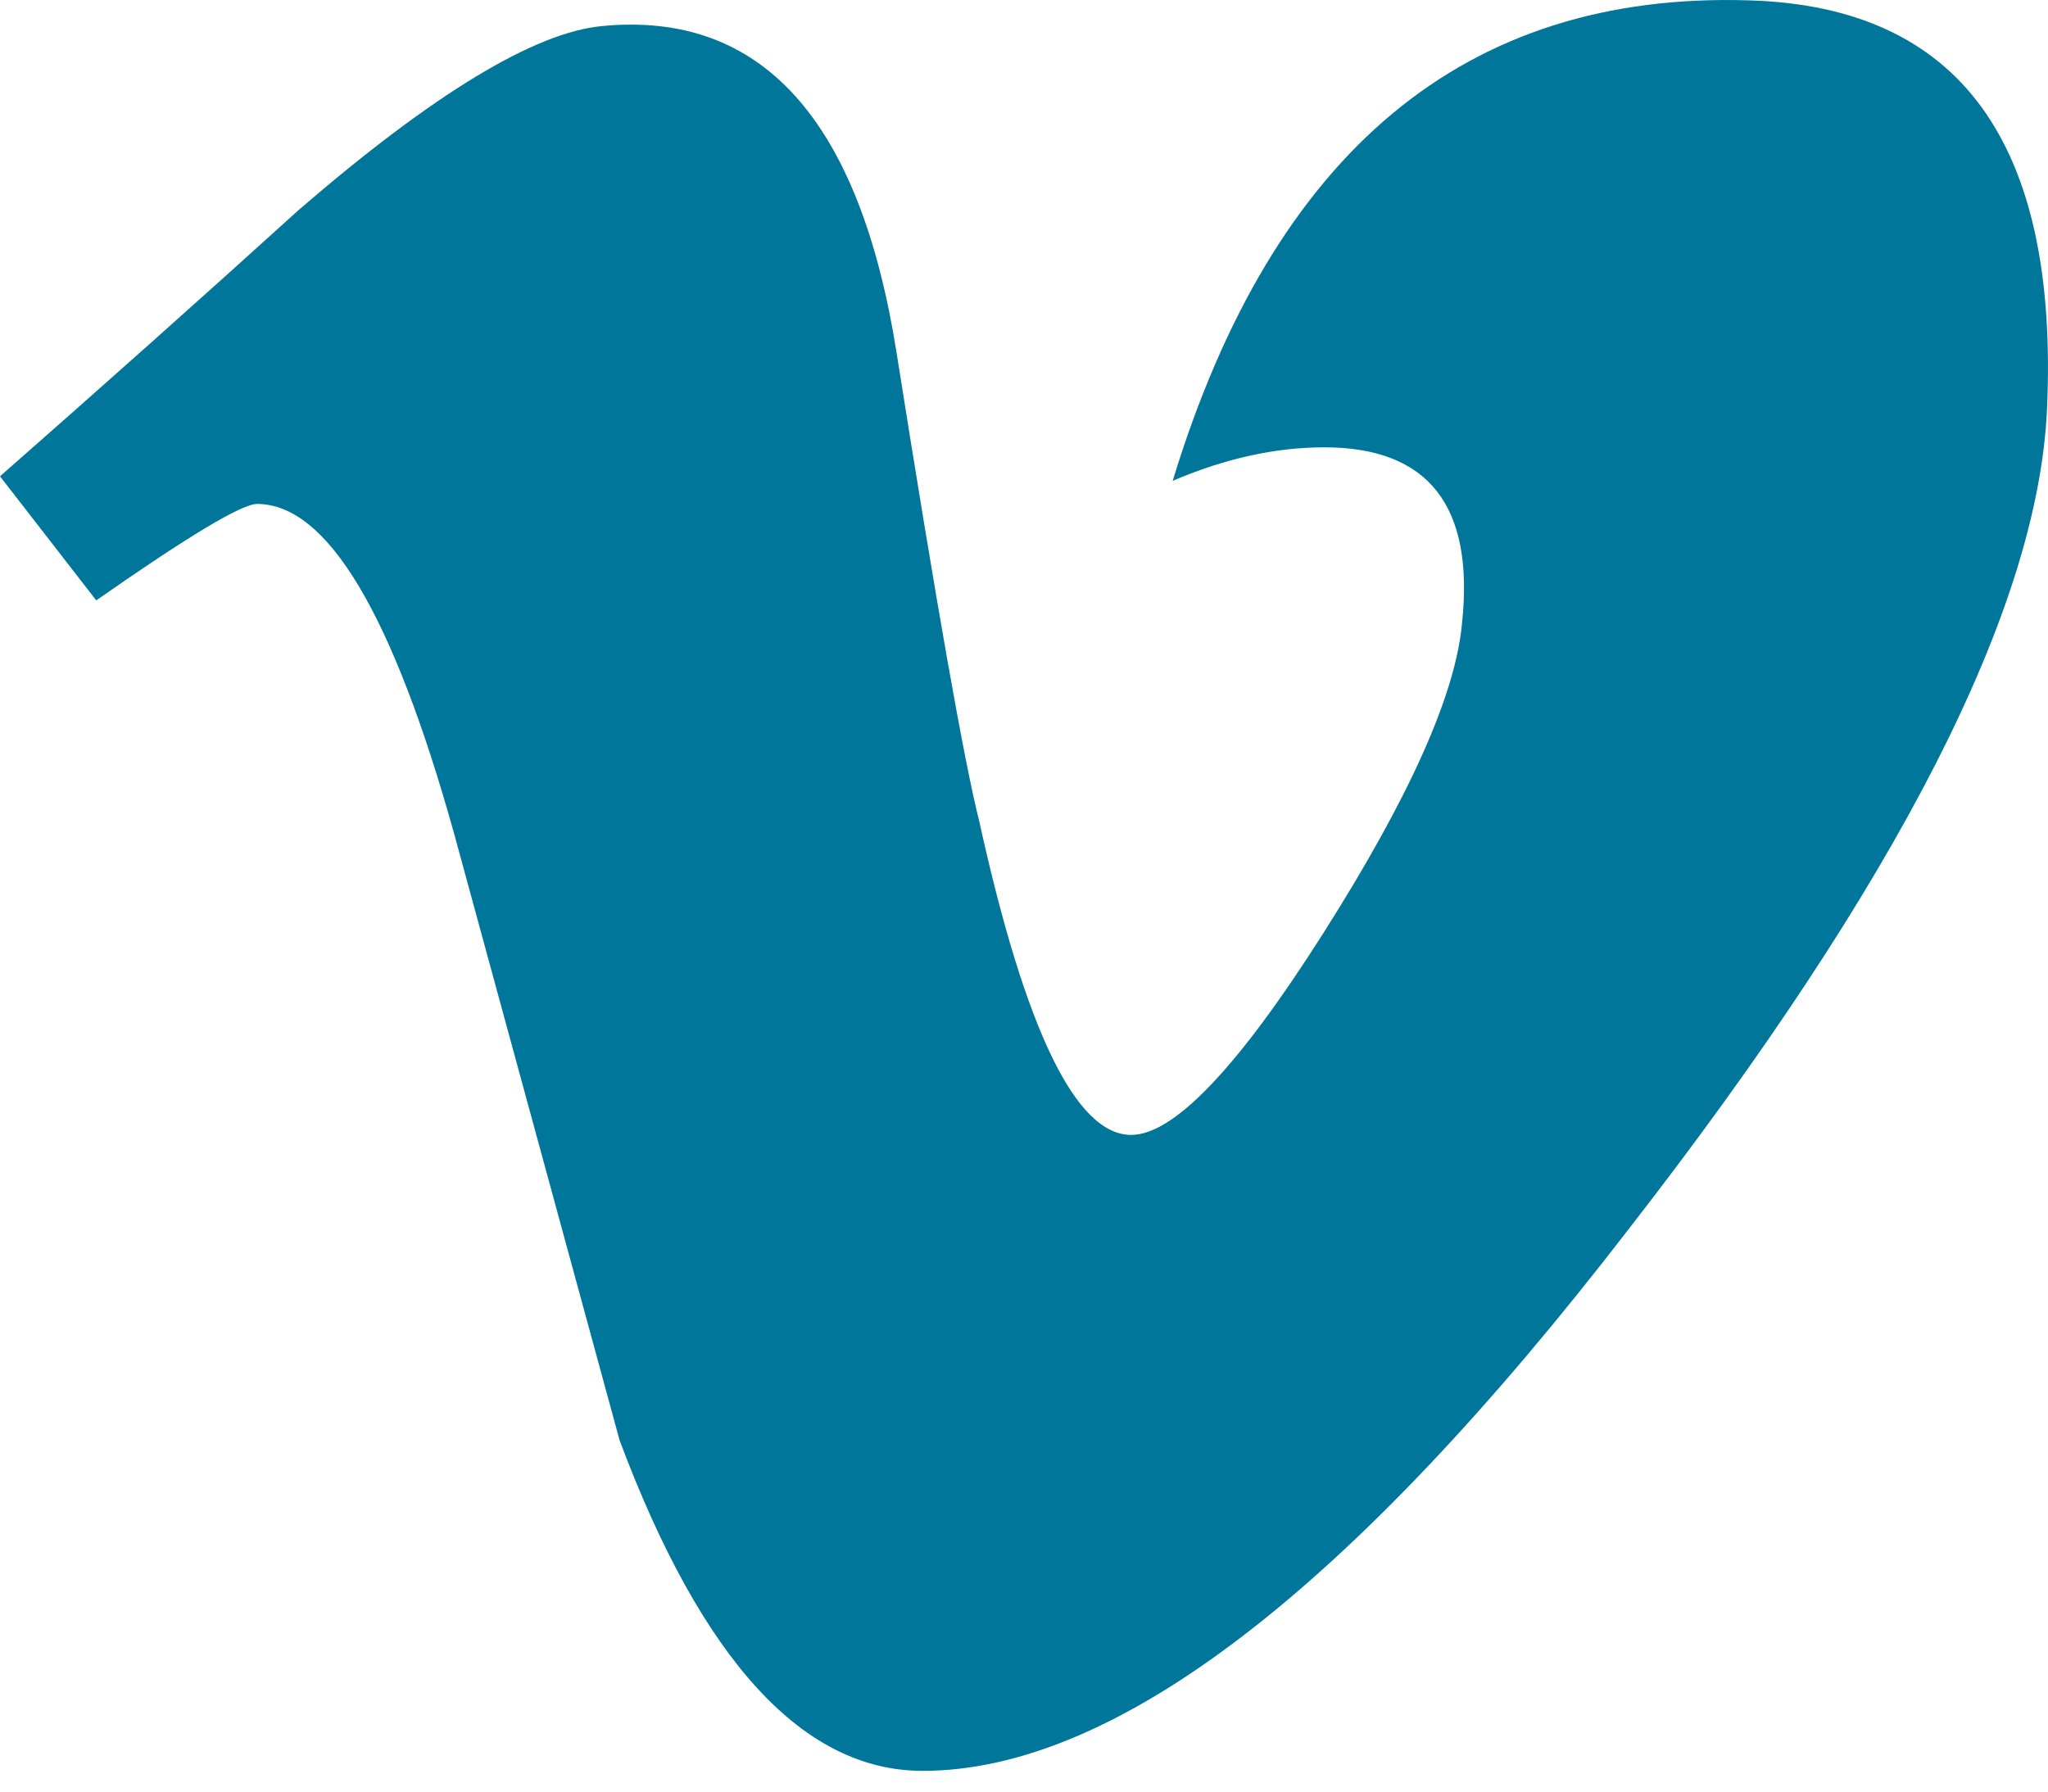 <svg fill="none" height="28" viewBox="0 0 32 28" width="32" xmlns="http://www.w3.org/2000/svg"><path clip-rule="evenodd" d="m31.984 6.403c-.143 3.115-2.318 7.379-6.526 12.793-4.351 5.653-8.032 8.48-11.042 8.48-1.866 0-3.445-1.721-4.734-5.164-.861-3.157-1.721-6.314-2.583-9.471-.958-3.442-1.984-5.165-3.083-5.165-.24 0-1.077.504-2.512 1.507l-1.504-1.939c1.579-1.387 3.136-2.774 4.669-4.164 2.106-1.819 3.689-2.776 4.742-2.873 2.49-.239 4.023 1.463 4.598 5.106.622 3.931 1.053 6.376 1.294 7.333.719 3.262 1.509 4.891 2.371 4.891.669 0 1.676-1.058 3.017-3.175 1.34-2.115 2.058-3.724 2.154-4.831.192-1.825-.526-2.74-2.154-2.74-.766 0-1.556.176-2.368.524 1.573-5.15 4.577-7.651 9.012-7.509 3.288.097 4.839 2.229 4.649 6.397z" fill="#00769b" fill-rule="evenodd"/></svg>